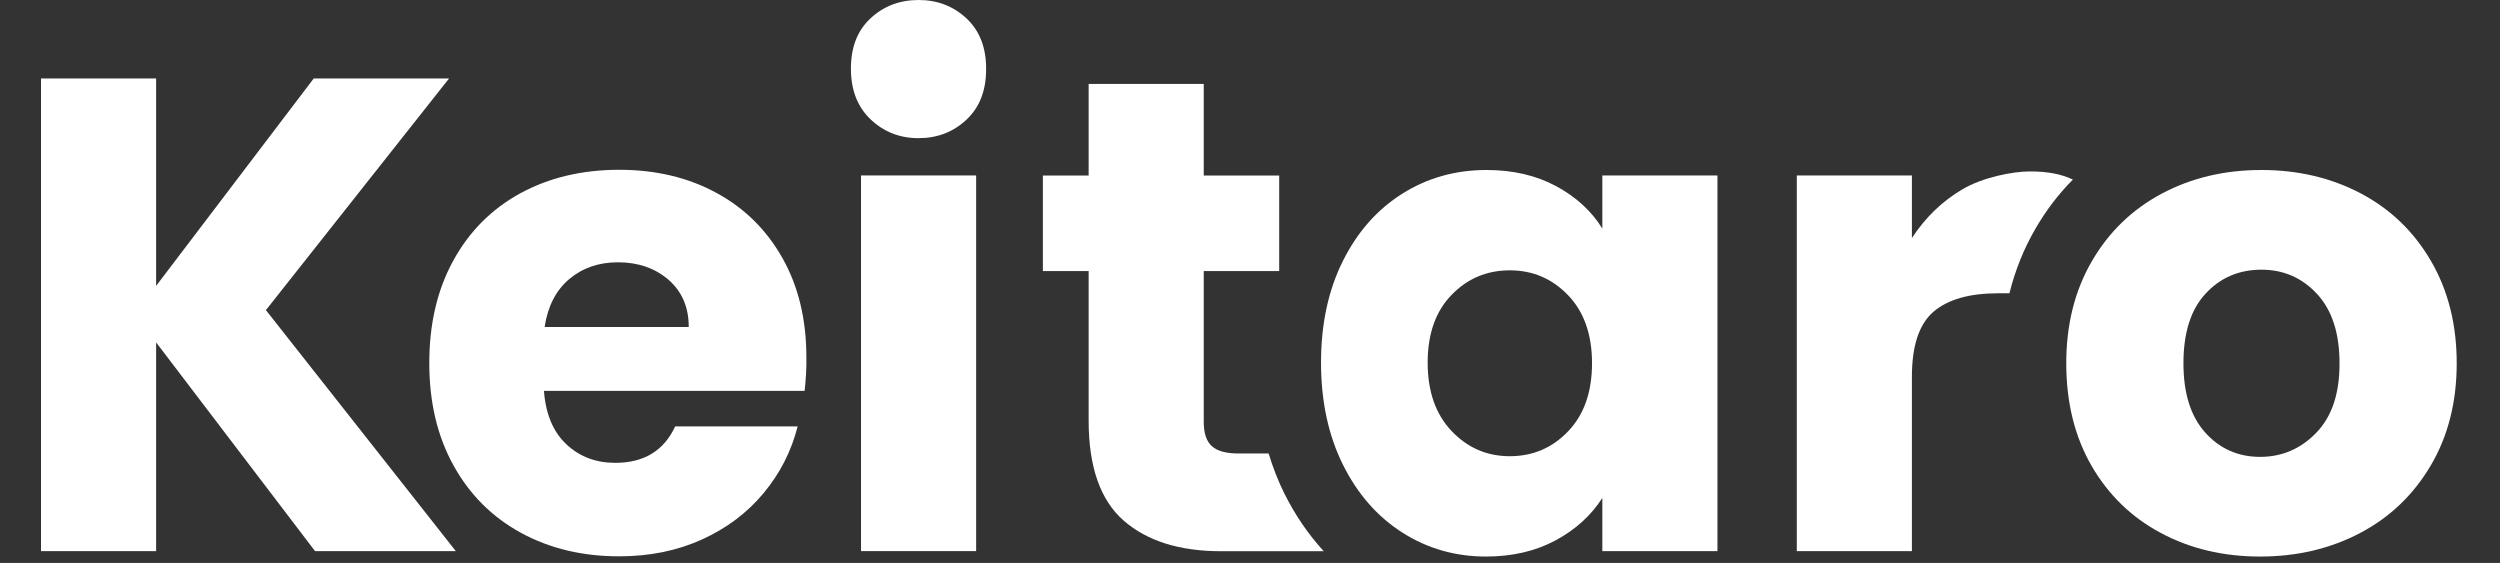 <svg width="151" height="34" viewBox="0 0 151 34" fill="none" xmlns="http://www.w3.org/2000/svg">
<rect x="0" y="0" width="151" height="34" fill="#333333" stroke="none"/>
<path d="M19.028 33.287L9.43 20.681V33.287H2.477V4.74H9.43V17.267L18.949 4.74H27.123L16.061 18.731L27.53 33.287H19.028Z" fill="white"/>
<path d="M48.599 23.61H32.855C32.96 25.021 33.42 26.098 34.214 26.84C35.015 27.588 35.993 27.956 37.162 27.956C38.895 27.956 40.103 27.221 40.779 25.756H48.178C47.798 27.247 47.115 28.593 46.124 29.781C45.132 30.976 43.891 31.908 42.401 32.584C40.911 33.261 39.243 33.602 37.398 33.602C35.173 33.602 33.197 33.129 31.457 32.177C29.724 31.232 28.364 29.873 27.393 28.113C26.415 26.354 25.929 24.292 25.929 21.929C25.929 19.572 26.408 17.51 27.373 15.751C28.332 13.991 29.684 12.632 31.417 11.68C33.151 10.735 35.146 10.255 37.398 10.255C39.591 10.255 41.548 10.715 43.255 11.641C44.962 12.56 46.294 13.879 47.259 15.586C48.224 17.294 48.704 19.289 48.704 21.568C48.717 22.224 48.678 22.907 48.599 23.61ZM41.6 19.749C41.6 18.554 41.193 17.609 40.379 16.899C39.565 16.197 38.547 15.842 37.326 15.842C36.164 15.842 35.179 16.184 34.378 16.86C33.577 17.536 33.085 18.502 32.895 19.749H41.6Z" fill="white"/>
<path d="M58.959 10.597V33.287H52.006V10.597H58.959Z" fill="white"/>
<path d="M89.789 10.268C87.918 10.268 86.224 10.741 84.708 11.693C83.191 12.645 81.99 13.998 81.11 15.764C80.23 17.523 79.79 19.572 79.79 21.902C79.79 24.233 80.23 26.288 81.11 28.061C81.99 29.834 83.191 31.206 84.708 32.171C86.224 33.136 87.905 33.615 89.75 33.615C91.352 33.615 92.75 33.287 93.958 32.637C95.166 31.987 96.105 31.133 96.781 30.076V33.287H103.734V10.597H96.781V13.807C96.131 12.75 95.199 11.897 93.997 11.247C92.79 10.597 91.391 10.268 89.789 10.268ZM96.158 21.942C96.158 23.675 95.678 25.047 94.713 26.052C93.755 27.056 92.579 27.555 91.194 27.555C89.809 27.555 88.64 27.05 87.675 26.032C86.71 25.014 86.231 23.642 86.231 21.902C86.231 20.169 86.71 18.803 87.675 17.812C88.633 16.821 89.809 16.328 91.194 16.328C92.573 16.328 93.748 16.827 94.713 17.832C95.678 18.836 96.158 20.209 96.158 21.942Z" fill="white"/>
<path d="M77.578 29.814C77.197 29.046 76.882 28.232 76.626 27.391H74.821C74.059 27.391 73.521 27.247 73.192 26.945C72.864 26.649 72.706 26.157 72.706 25.481V16.374H76.639H77.23H77.263V16.269V14.7V10.603H72.706V5.069H65.754V10.603H62.99V16.374H65.754V25.402C65.754 28.192 66.457 30.208 67.868 31.442C69.279 32.676 71.243 33.294 73.763 33.294H79.955C79.029 32.282 78.234 31.127 77.578 29.814Z" fill="white"/>
<path d="M58.381 1.116C57.587 0.374 56.621 0 55.486 0C54.343 0 53.378 0.368 52.584 1.103C51.789 1.838 51.395 2.849 51.395 4.143C51.395 5.43 51.789 6.454 52.584 7.209C53.378 7.964 54.343 8.345 55.479 8.345C56.615 8.345 57.587 7.97 58.374 7.229C59.169 6.487 59.562 5.469 59.562 4.176C59.569 2.882 59.175 1.865 58.381 1.116Z" fill="white"/>
<path d="M142.614 11.693C140.828 10.748 138.819 10.268 136.593 10.268C134.368 10.268 132.365 10.741 130.573 11.693C128.787 12.645 127.376 14.004 126.345 15.783C125.314 17.556 124.802 19.611 124.802 21.942C124.802 24.299 125.308 26.36 126.325 28.127C127.343 29.886 128.735 31.245 130.514 32.191C132.287 33.142 134.289 33.615 136.514 33.615C138.734 33.615 140.749 33.142 142.555 32.191C144.353 31.245 145.778 29.88 146.822 28.107C147.866 26.334 148.385 24.279 148.385 21.942C148.385 19.611 147.872 17.556 146.842 15.783C145.811 14.004 144.406 12.645 142.614 11.693ZM139.909 26.131C138.977 27.102 137.841 27.595 136.514 27.595C135.188 27.595 134.079 27.109 133.199 26.131C132.319 25.152 131.88 23.761 131.88 21.942C131.88 20.097 132.326 18.692 133.219 17.733C134.112 16.768 135.241 16.289 136.593 16.289C137.92 16.289 139.042 16.775 139.948 17.753C140.854 18.731 141.307 20.123 141.307 21.942C141.314 23.761 140.848 25.159 139.909 26.131Z" fill="white"/>
<path d="M125.203 10.846C124.513 10.518 123.693 10.354 122.603 10.354C121.552 10.354 119.753 10.715 118.533 11.431C117.311 12.153 116.294 13.131 115.479 14.378V10.597H108.527V33.287H115.479V22.756C115.479 20.885 115.913 19.578 116.78 18.83C117.646 18.088 118.946 17.714 120.686 17.714H121.369C121.717 16.322 122.242 15.015 122.944 13.807C123.581 12.704 124.336 11.719 125.203 10.846Z" fill="white"/>
</svg>

